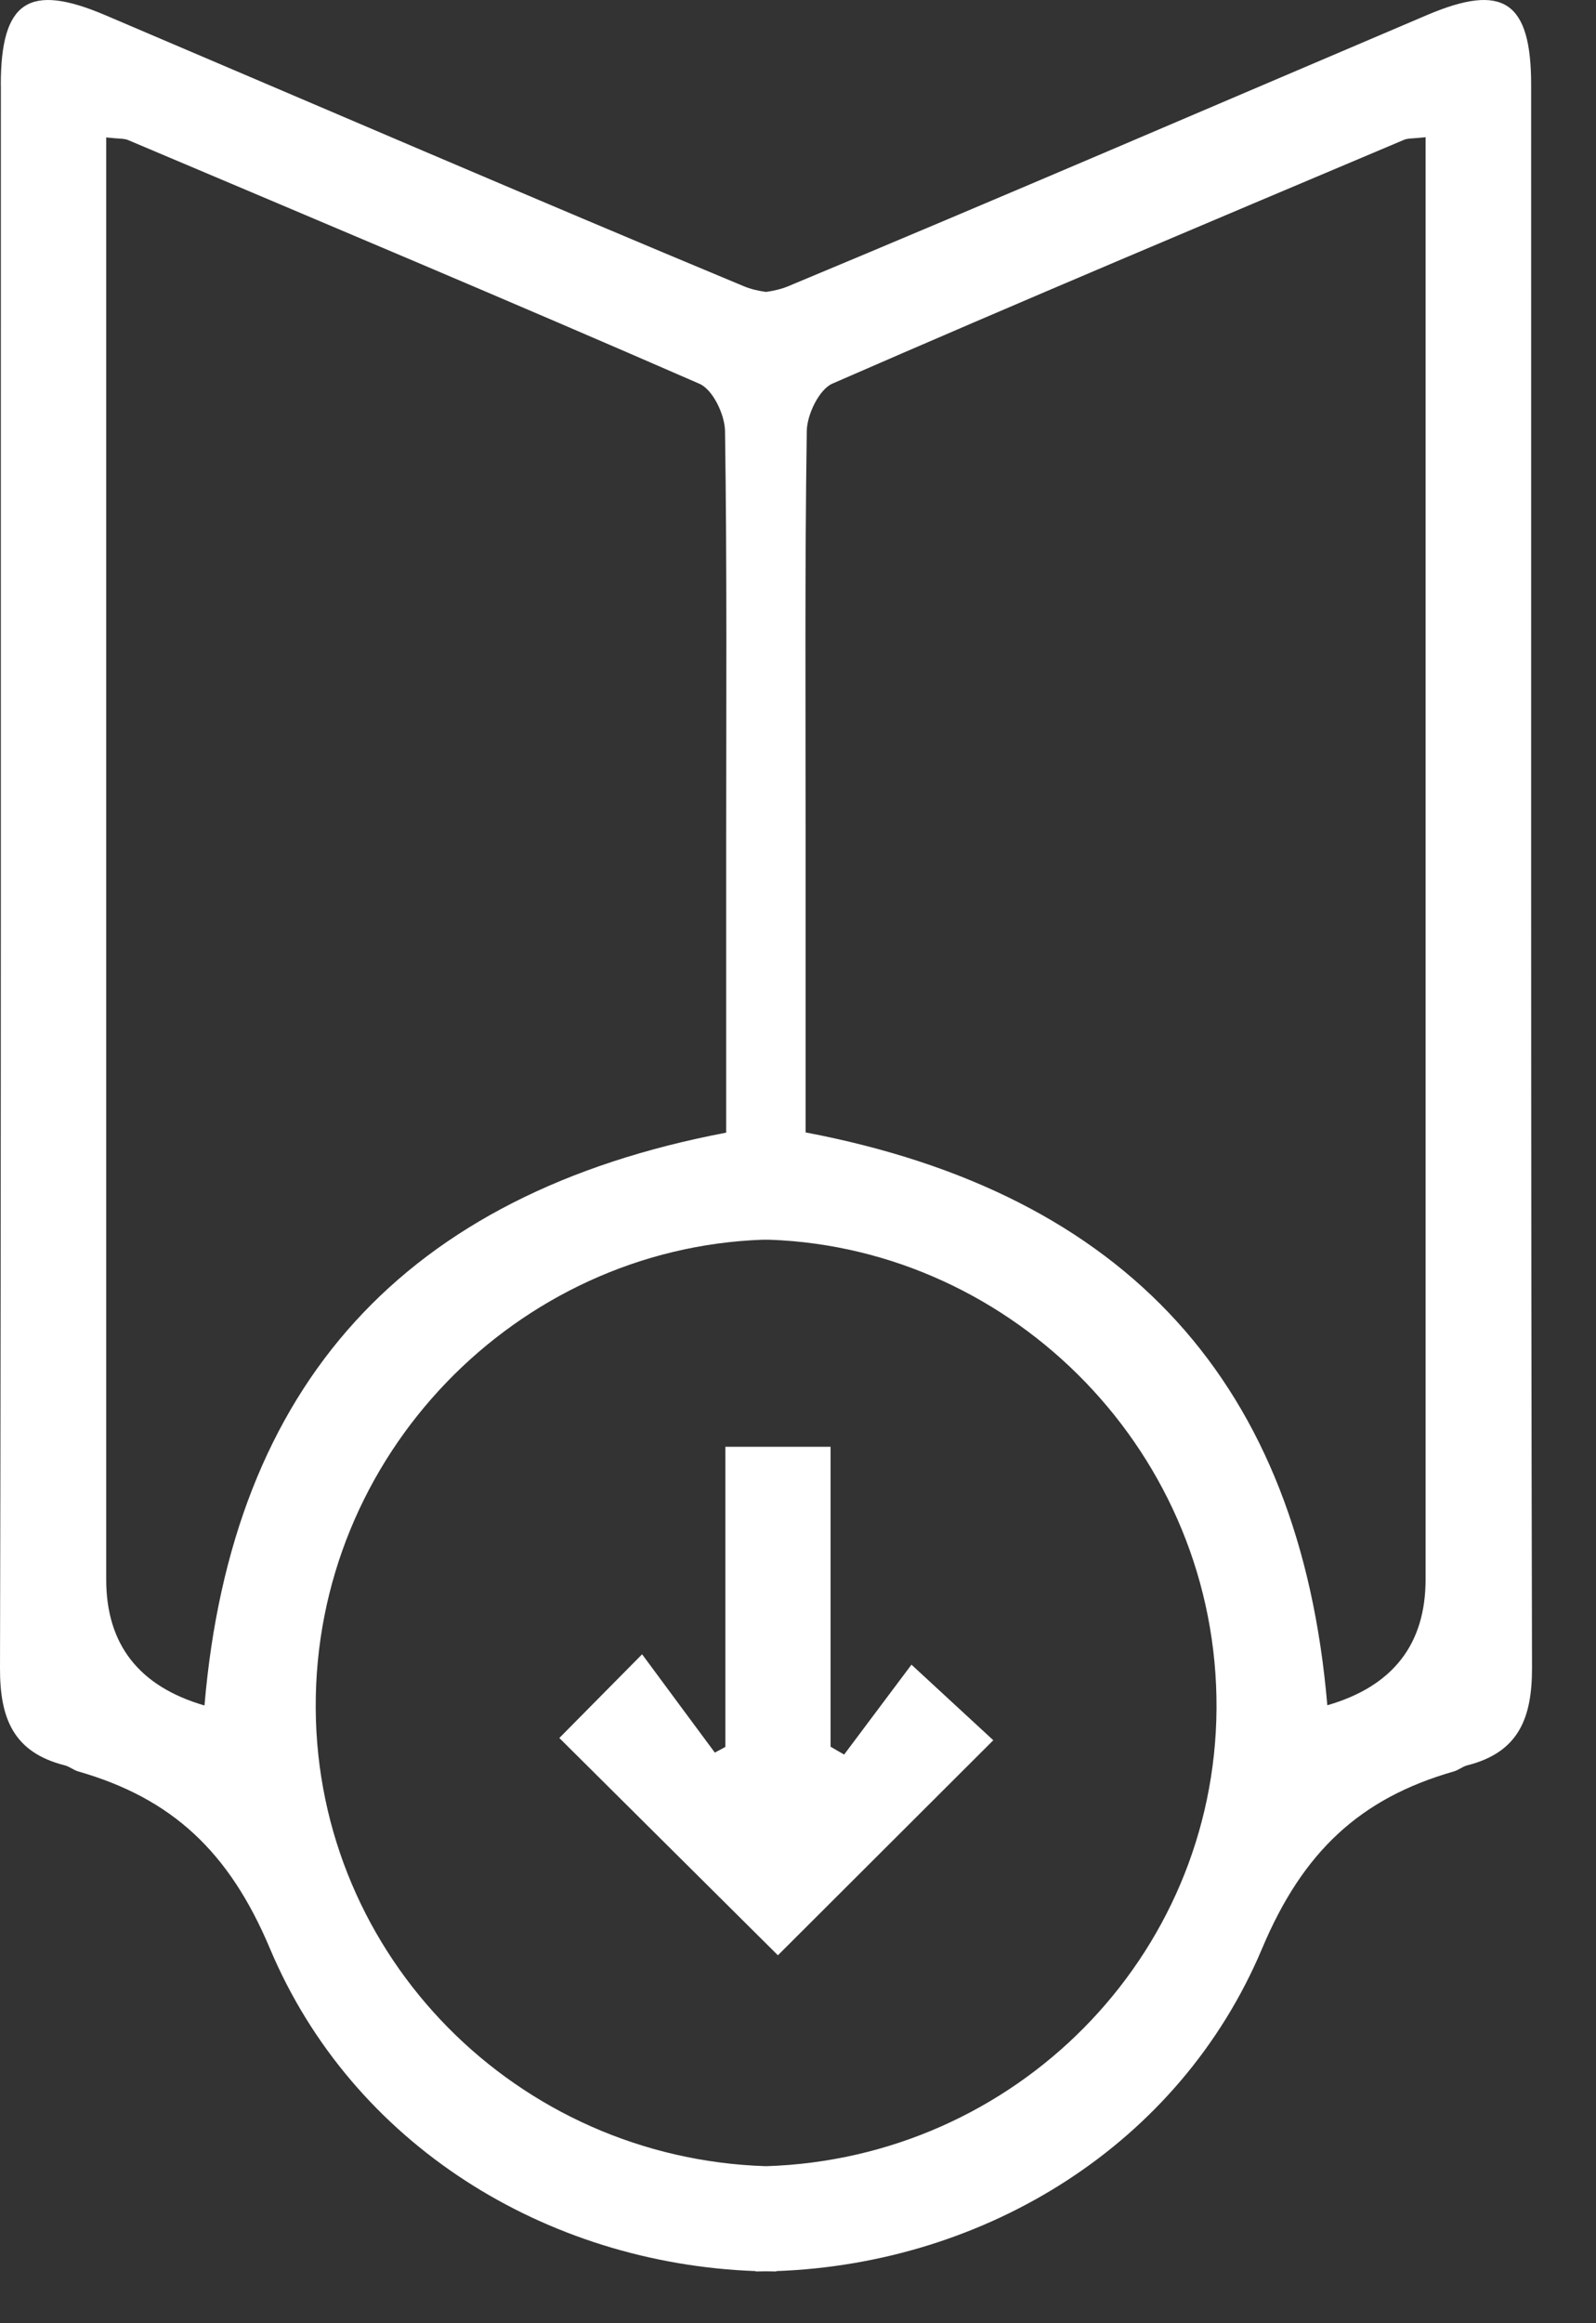 <svg width="22" height="32" viewBox="0 0 22 32" fill="none" xmlns="http://www.w3.org/2000/svg">
<rect x="0" y="0" width="22" height="32" fill="#333333" stroke="none"/>
<path d="M9.854 24.14C9.902 24.114 9.951 24.088 9.999 24.062V19.928H11.449V24.059C11.511 24.096 11.573 24.131 11.636 24.167C11.954 23.742 12.273 23.318 12.564 22.929C13.03 23.359 13.369 23.671 13.692 23.97C12.685 24.974 11.709 25.949 10.723 26.932C9.718 25.933 8.725 24.947 7.71 23.939C8.006 23.64 8.328 23.315 8.851 22.786C9.207 23.267 9.53 23.705 9.855 24.142L9.854 24.14Z" fill="white"/>
<path d="M0.011 1.17C0.011 0.016 0.395 -0.24 1.449 0.208C4.383 1.456 7.311 2.718 10.254 3.943C10.345 3.981 10.45 4.006 10.559 4.021C10.668 4.006 10.772 3.981 10.864 3.943C13.805 2.718 16.734 1.456 19.669 0.208C20.721 -0.24 21.106 0.016 21.106 1.17C21.108 8.436 21.1 15.704 21.118 22.971C21.119 23.663 20.936 24.137 20.224 24.316C20.161 24.332 20.105 24.381 20.042 24.399C18.745 24.77 17.958 25.508 17.398 26.837C16.259 29.542 13.59 31.177 10.7 31.282V31.287C10.653 31.287 10.606 31.286 10.559 31.285C10.512 31.285 10.465 31.287 10.417 31.287V31.282C7.528 31.177 4.859 29.542 3.72 26.837C3.16 25.508 2.373 24.77 1.076 24.399C1.013 24.38 0.957 24.332 0.894 24.316C0.181 24.137 -0.003 23.663 4.00543e-05 22.971C0.018 15.704 0.009 8.437 0.012 1.17H0.011ZM18.297 23.488C19.2 23.227 19.651 22.648 19.651 21.753C19.651 15.438 19.651 9.124 19.651 2.81V1.89C19.477 1.91 19.407 1.902 19.351 1.927C16.721 3.038 14.09 4.143 11.474 5.284C11.291 5.364 11.125 5.71 11.121 5.935C11.093 7.824 11.105 9.714 11.105 11.603C11.105 12.934 11.105 14.265 11.105 15.598C15.537 16.439 17.92 19.069 18.296 23.485L18.297 23.488ZM10.559 29.837C13.989 29.731 16.747 26.959 16.769 23.535C16.79 20.037 13.986 17.198 10.61 17.076C10.594 17.076 10.576 17.076 10.56 17.076C10.544 17.076 10.527 17.076 10.51 17.076C7.133 17.198 4.33 20.036 4.352 23.535C4.374 26.959 7.131 29.731 10.562 29.837H10.559ZM2.819 23.488C3.195 19.072 5.579 16.442 10.01 15.601C10.01 14.268 10.01 12.937 10.01 11.606C10.01 9.716 10.022 7.827 9.994 5.937C9.991 5.712 9.826 5.365 9.641 5.286C7.025 4.145 4.394 3.041 1.765 1.929C1.708 1.905 1.638 1.913 1.464 1.893V2.813C1.464 9.127 1.464 15.441 1.464 21.755C1.464 22.65 1.915 23.228 2.818 23.491L2.819 23.488Z" fill="white"/>
</svg>
